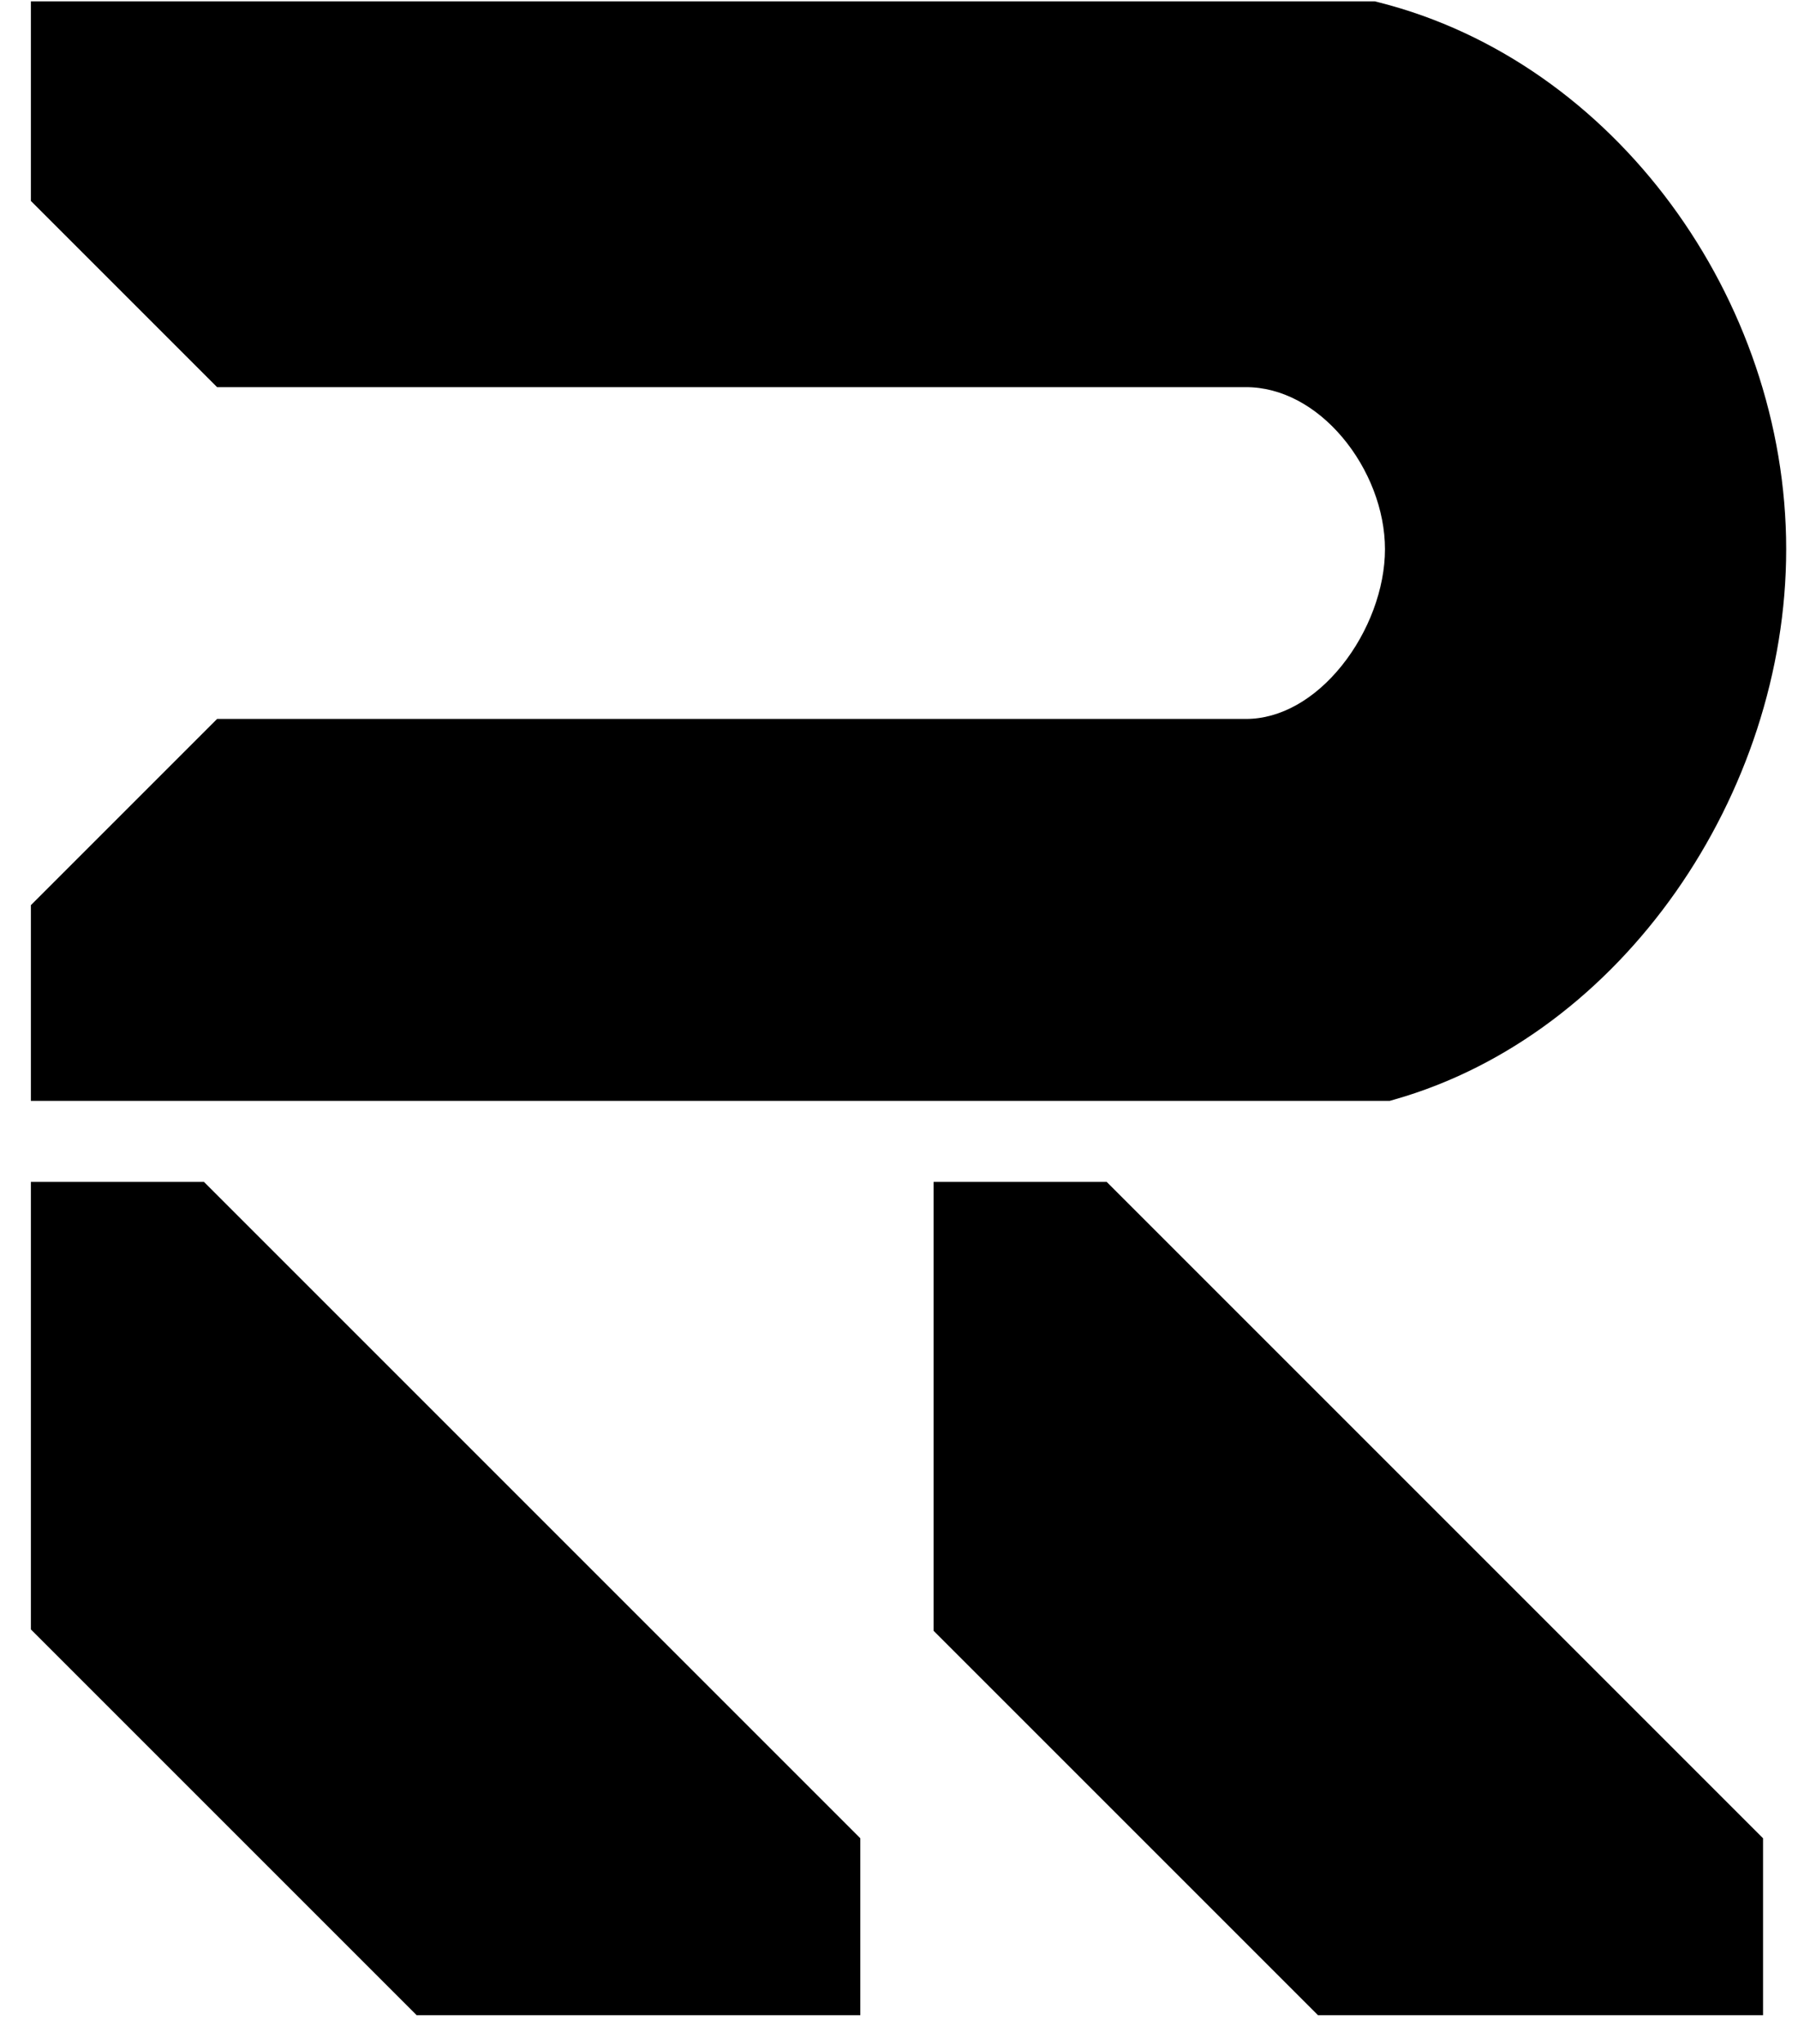 <svg viewBox="0 0 139 158" fill="none" xmlns="http://www.w3.org/2000/svg" class="max-h-full w-auto lg:min-h-[350px]"><path fill-rule="evenodd" clip-rule="evenodd" d="M2.386 0.105H106.287L106.611 0.187C124.836 4.802 138.087 23.084 138.087 42.456C138.087 61.355 125.456 79.971 107.796 85.002L107.436 85.105H2.386V69.976L16.783 55.579H96.333C98.985 55.579 101.638 54.064 103.73 51.459C105.818 48.858 107.07 45.487 107.07 42.456C107.07 39.44 105.83 36.24 103.772 33.803C101.718 31.37 99.06 29.93 96.333 29.93H16.783L2.386 15.533V0.105ZM66.509 142.112L15.766 91.368H2.386V125.965L32.211 155.789H66.509V142.112ZM136.298 155.789V142.112L85.555 91.368H72.175V126.072L101.893 155.789H136.298Z" fill="currentColor"></path></svg>